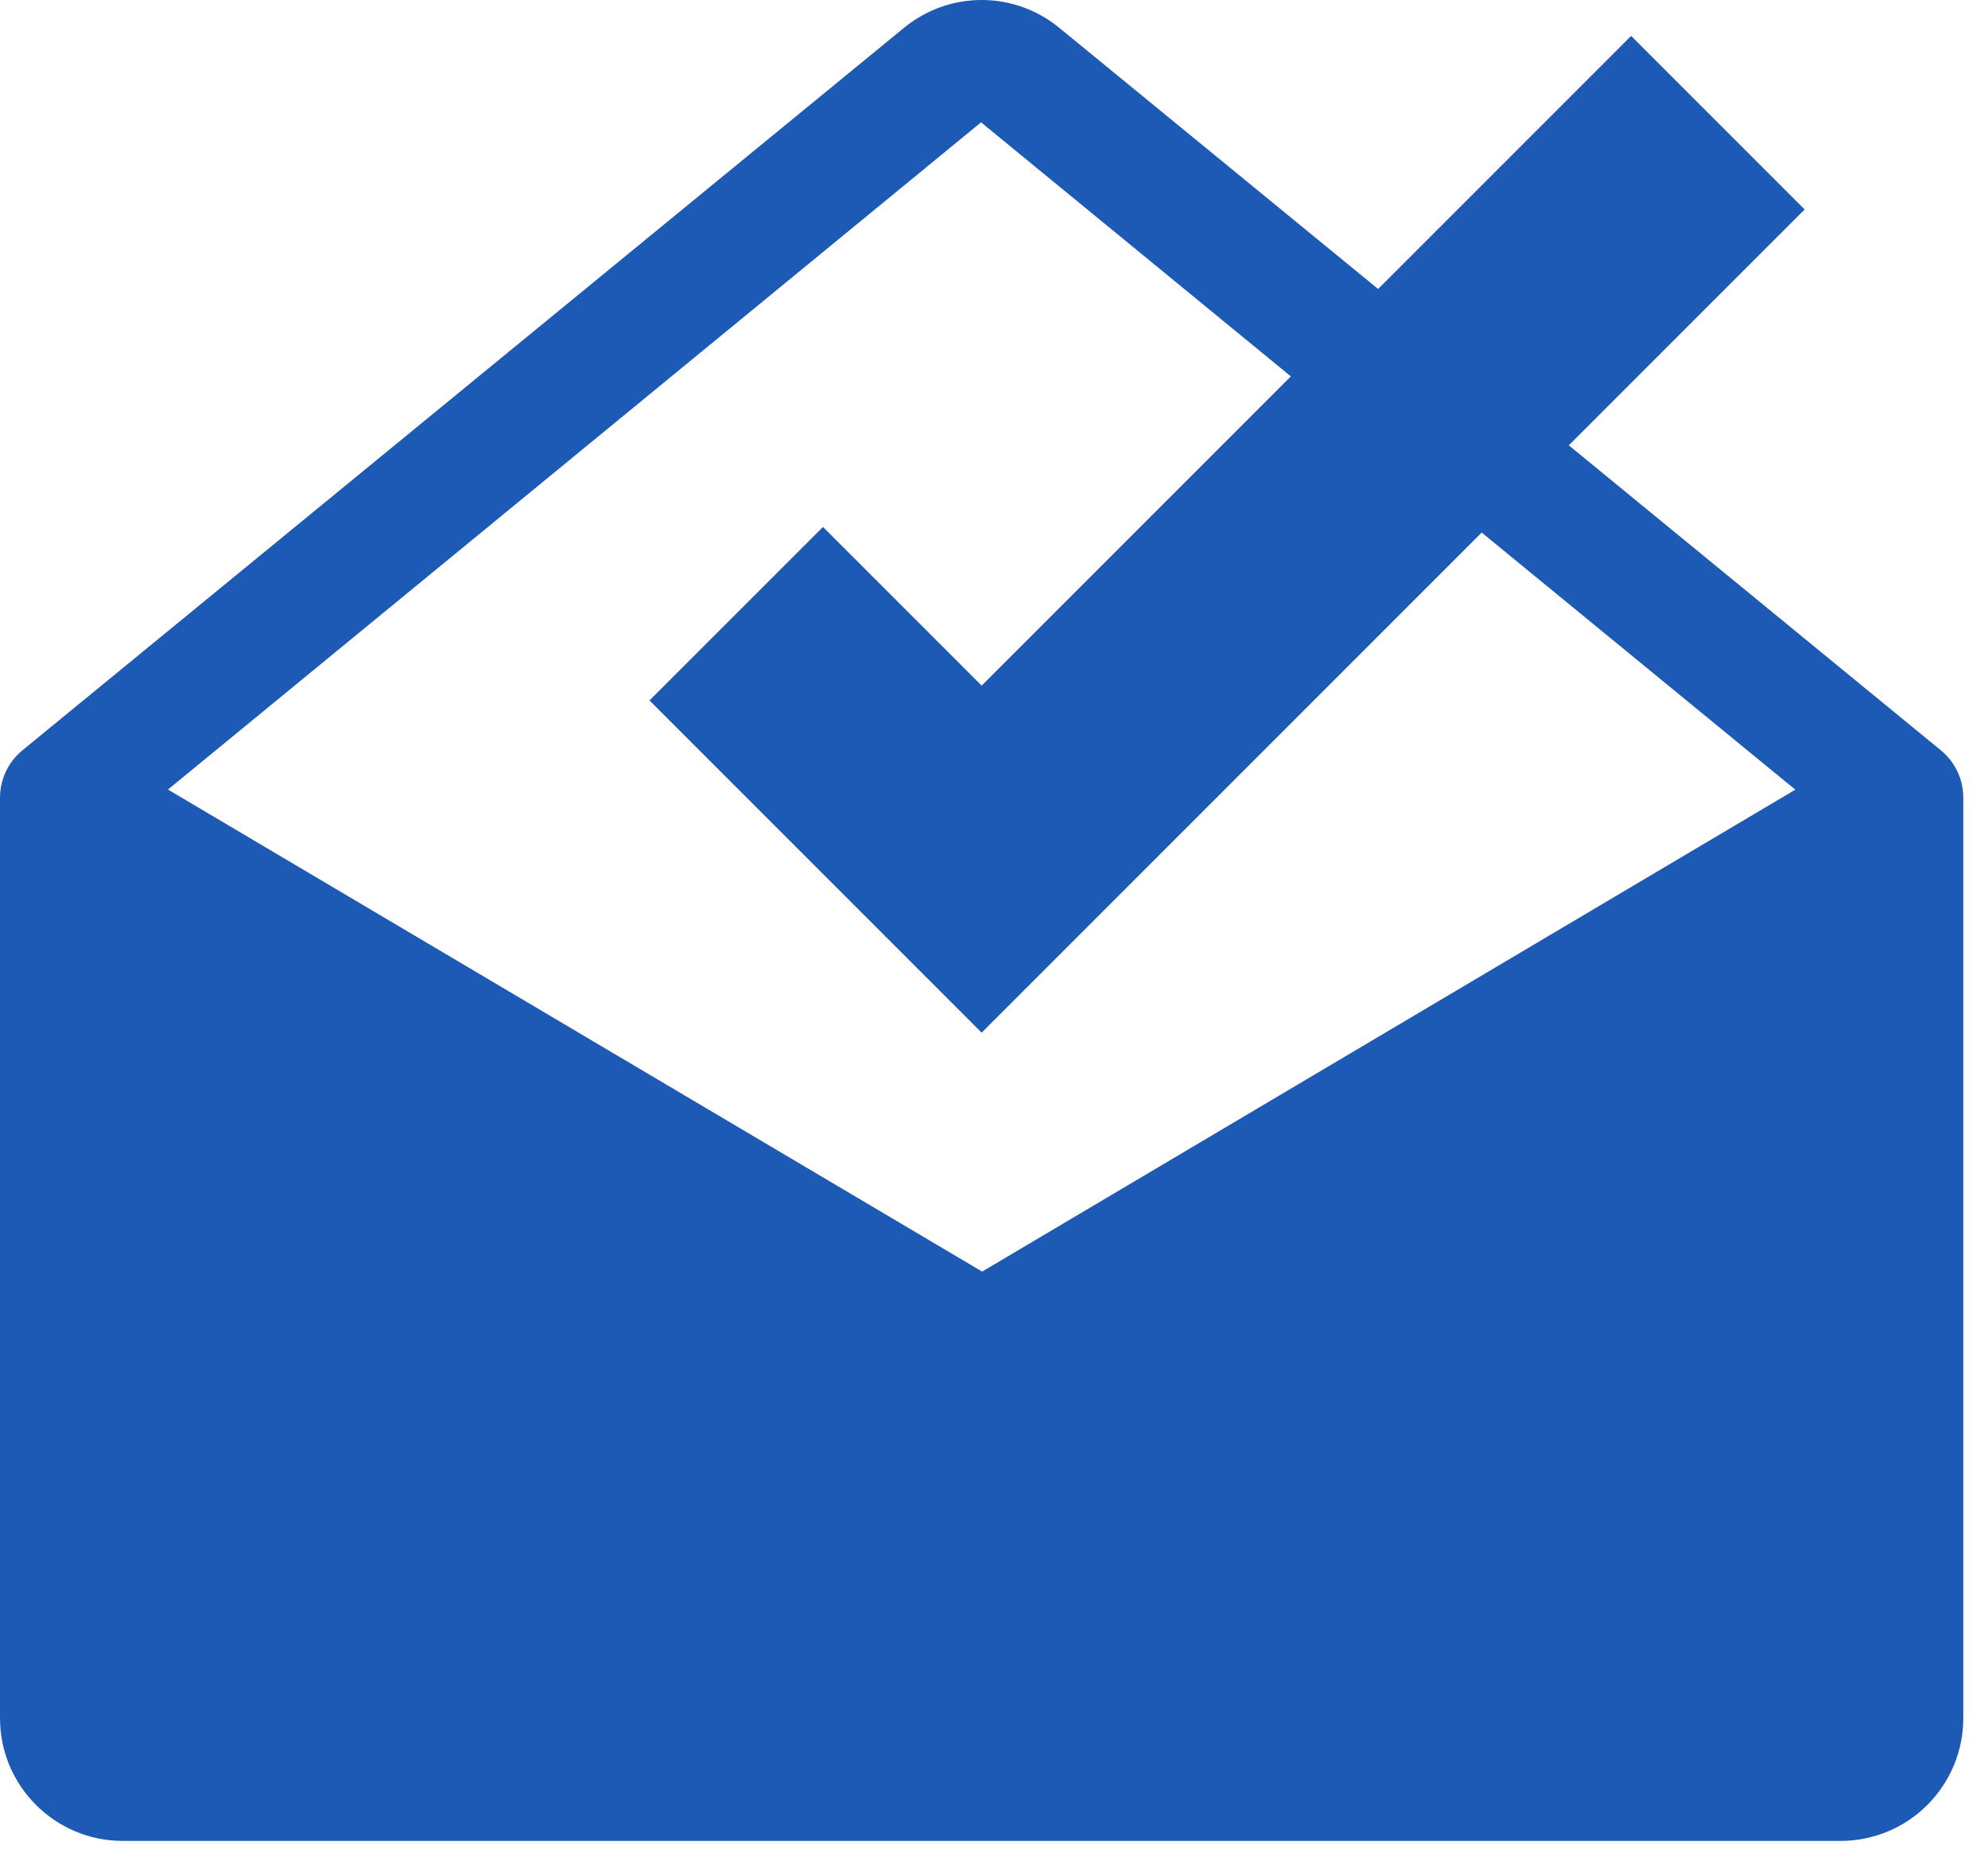 <svg xmlns="http://www.w3.org/2000/svg" width="47.0" height="44.0" viewBox="0.0 0.0 47.0 44.0" fill="none">
<path d="M45.885 17.736L37.089 10.527L42.665 4.951L38.563 0.849L32.581 6.831L25.018 0.637C24.503 0.223 23.86 -0.002 23.199 1.47346e-05C22.537 0.002 21.896 0.231 21.383 0.649L0.531 17.736C0.365 17.872 0.231 18.043 0.139 18.238C0.047 18.432 -0 18.644 3.22483e-07 18.859V40.616C3.22483e-07 42.218 1.303 43.517 2.901 43.517H43.515C44.284 43.517 45.022 43.212 45.566 42.667C46.11 42.123 46.416 41.386 46.416 40.616V18.859C46.416 18.644 46.369 18.432 46.277 18.238C46.185 18.043 46.051 17.872 45.885 17.736ZM23.194 2.892L30.518 8.897L23.208 16.207L19.457 12.456L15.355 16.558L23.208 24.411L35.03 12.589L42.445 18.667L23.22 30.059L3.971 18.664L23.194 2.892Z" fill="#1D5AB5" />
</svg>